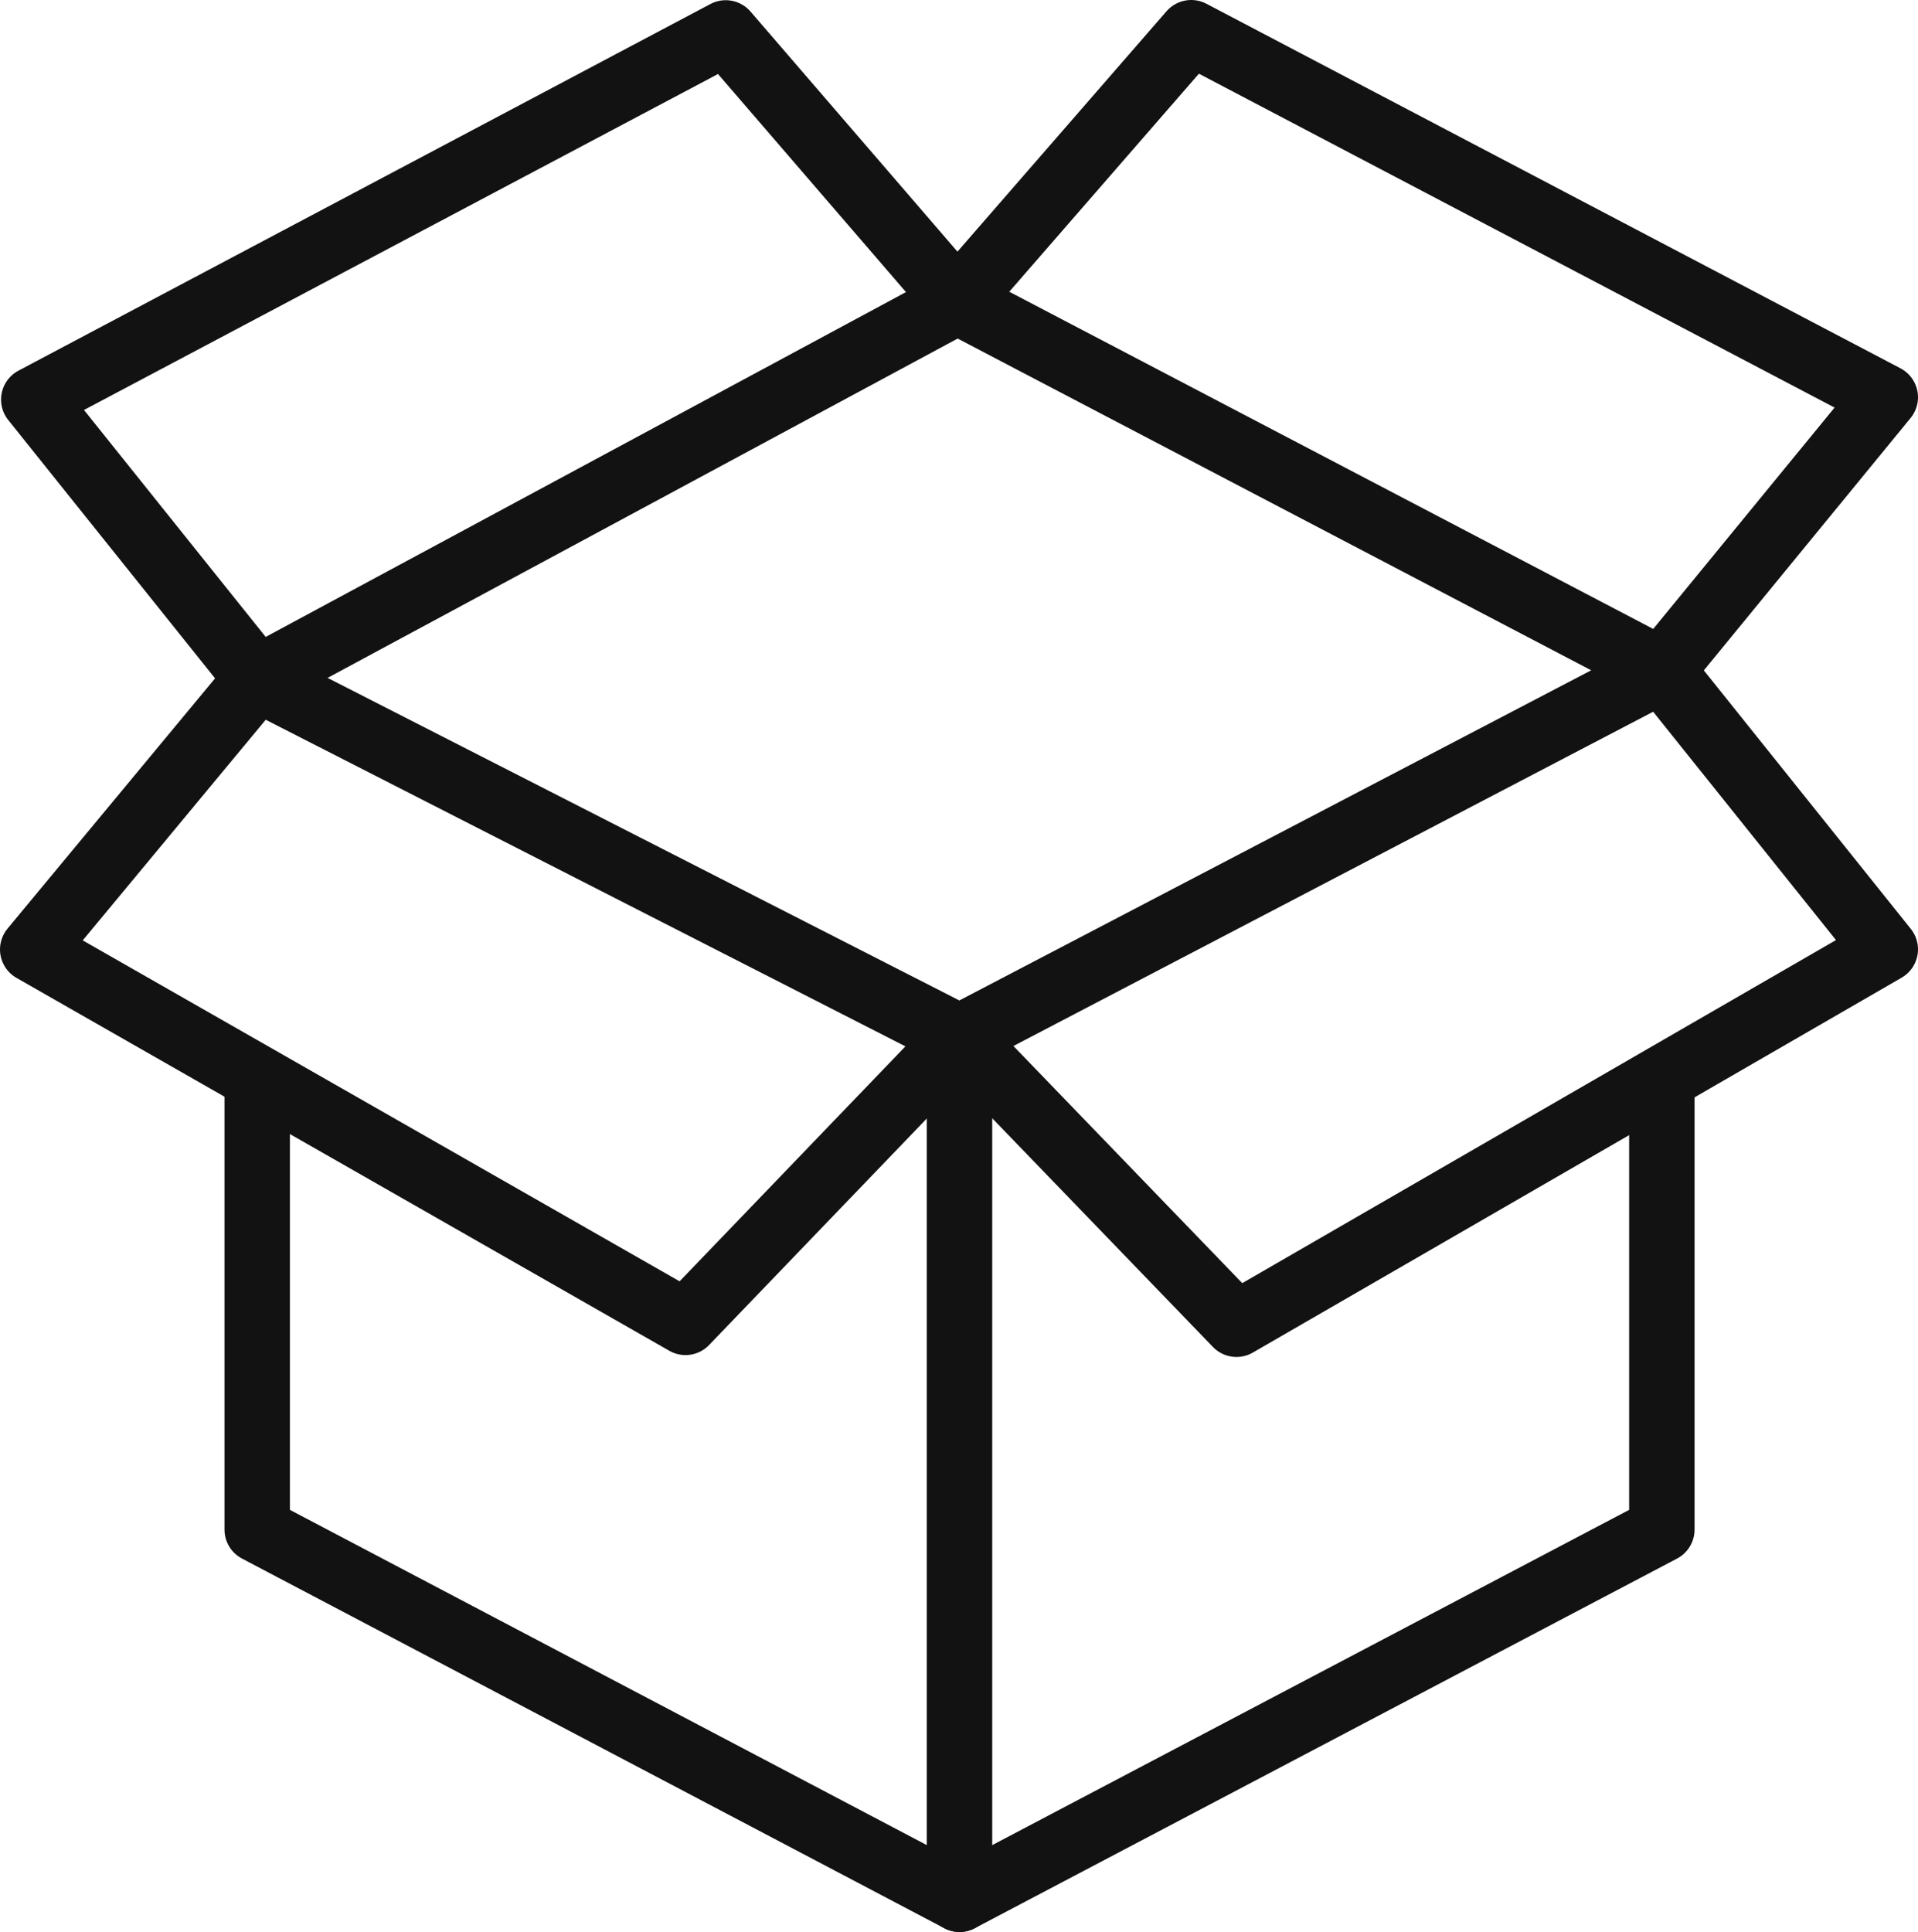 <svg xmlns="http://www.w3.org/2000/svg" width="29.322" height="29.533" viewBox="0 0 29.322 29.533">
  <g id="open-box-2315_M6wZ6Ndgq" transform="translate(-2.467 -2.777)">
    <path id="layer2" d="M10,36.125v6.851l10.737,5.651,10.737-5.651V36.125" transform="translate(-3.601 -16.817)" fill="none" stroke="#121212" stroke-linecap="round" stroke-linejoin="round" stroke-miterlimit="10" stroke-width="1"/>
    <path id="layer1" d="M42.7,13.023,46.119,8.85,35.508,3.277,31.934,7.386Z" transform="translate(-14.83 0)" fill="none" stroke="#121212" stroke-linecap="round" stroke-linejoin="round" stroke-miterlimit="10" stroke-width="1"/>
    <path id="layer2-2" data-name="layer2" d="M32,47.919V34.742" transform="translate(-14.864 -16.109)" fill="none" stroke="#121212" stroke-linecap="round" stroke-linejoin="round" stroke-miterlimit="10" stroke-width="1"/>
    <path id="layer1-2" data-name="layer1" d="M17.121,7.393,13.579,3.284,3,8.889l3.416,4.266,10.7-5.762Z" transform="translate(-0.017 -0.004)" fill="none" stroke="#121212" stroke-linecap="round" stroke-linejoin="round" stroke-miterlimit="10" stroke-width="1"/>
    <path id="layer1-3" data-name="layer1" d="M17.136,28.856l-4.189,4.358-9.98-5.7L6.4,23.375Zm10.737-5.61,3.416,4.266L21.37,33.243l-4.234-4.387Z" transform="translate(0 -10.223)" fill="none" stroke="#121212" stroke-linecap="round" stroke-linejoin="round" stroke-miterlimit="10" stroke-width="1"/>
  </g>
</svg>
